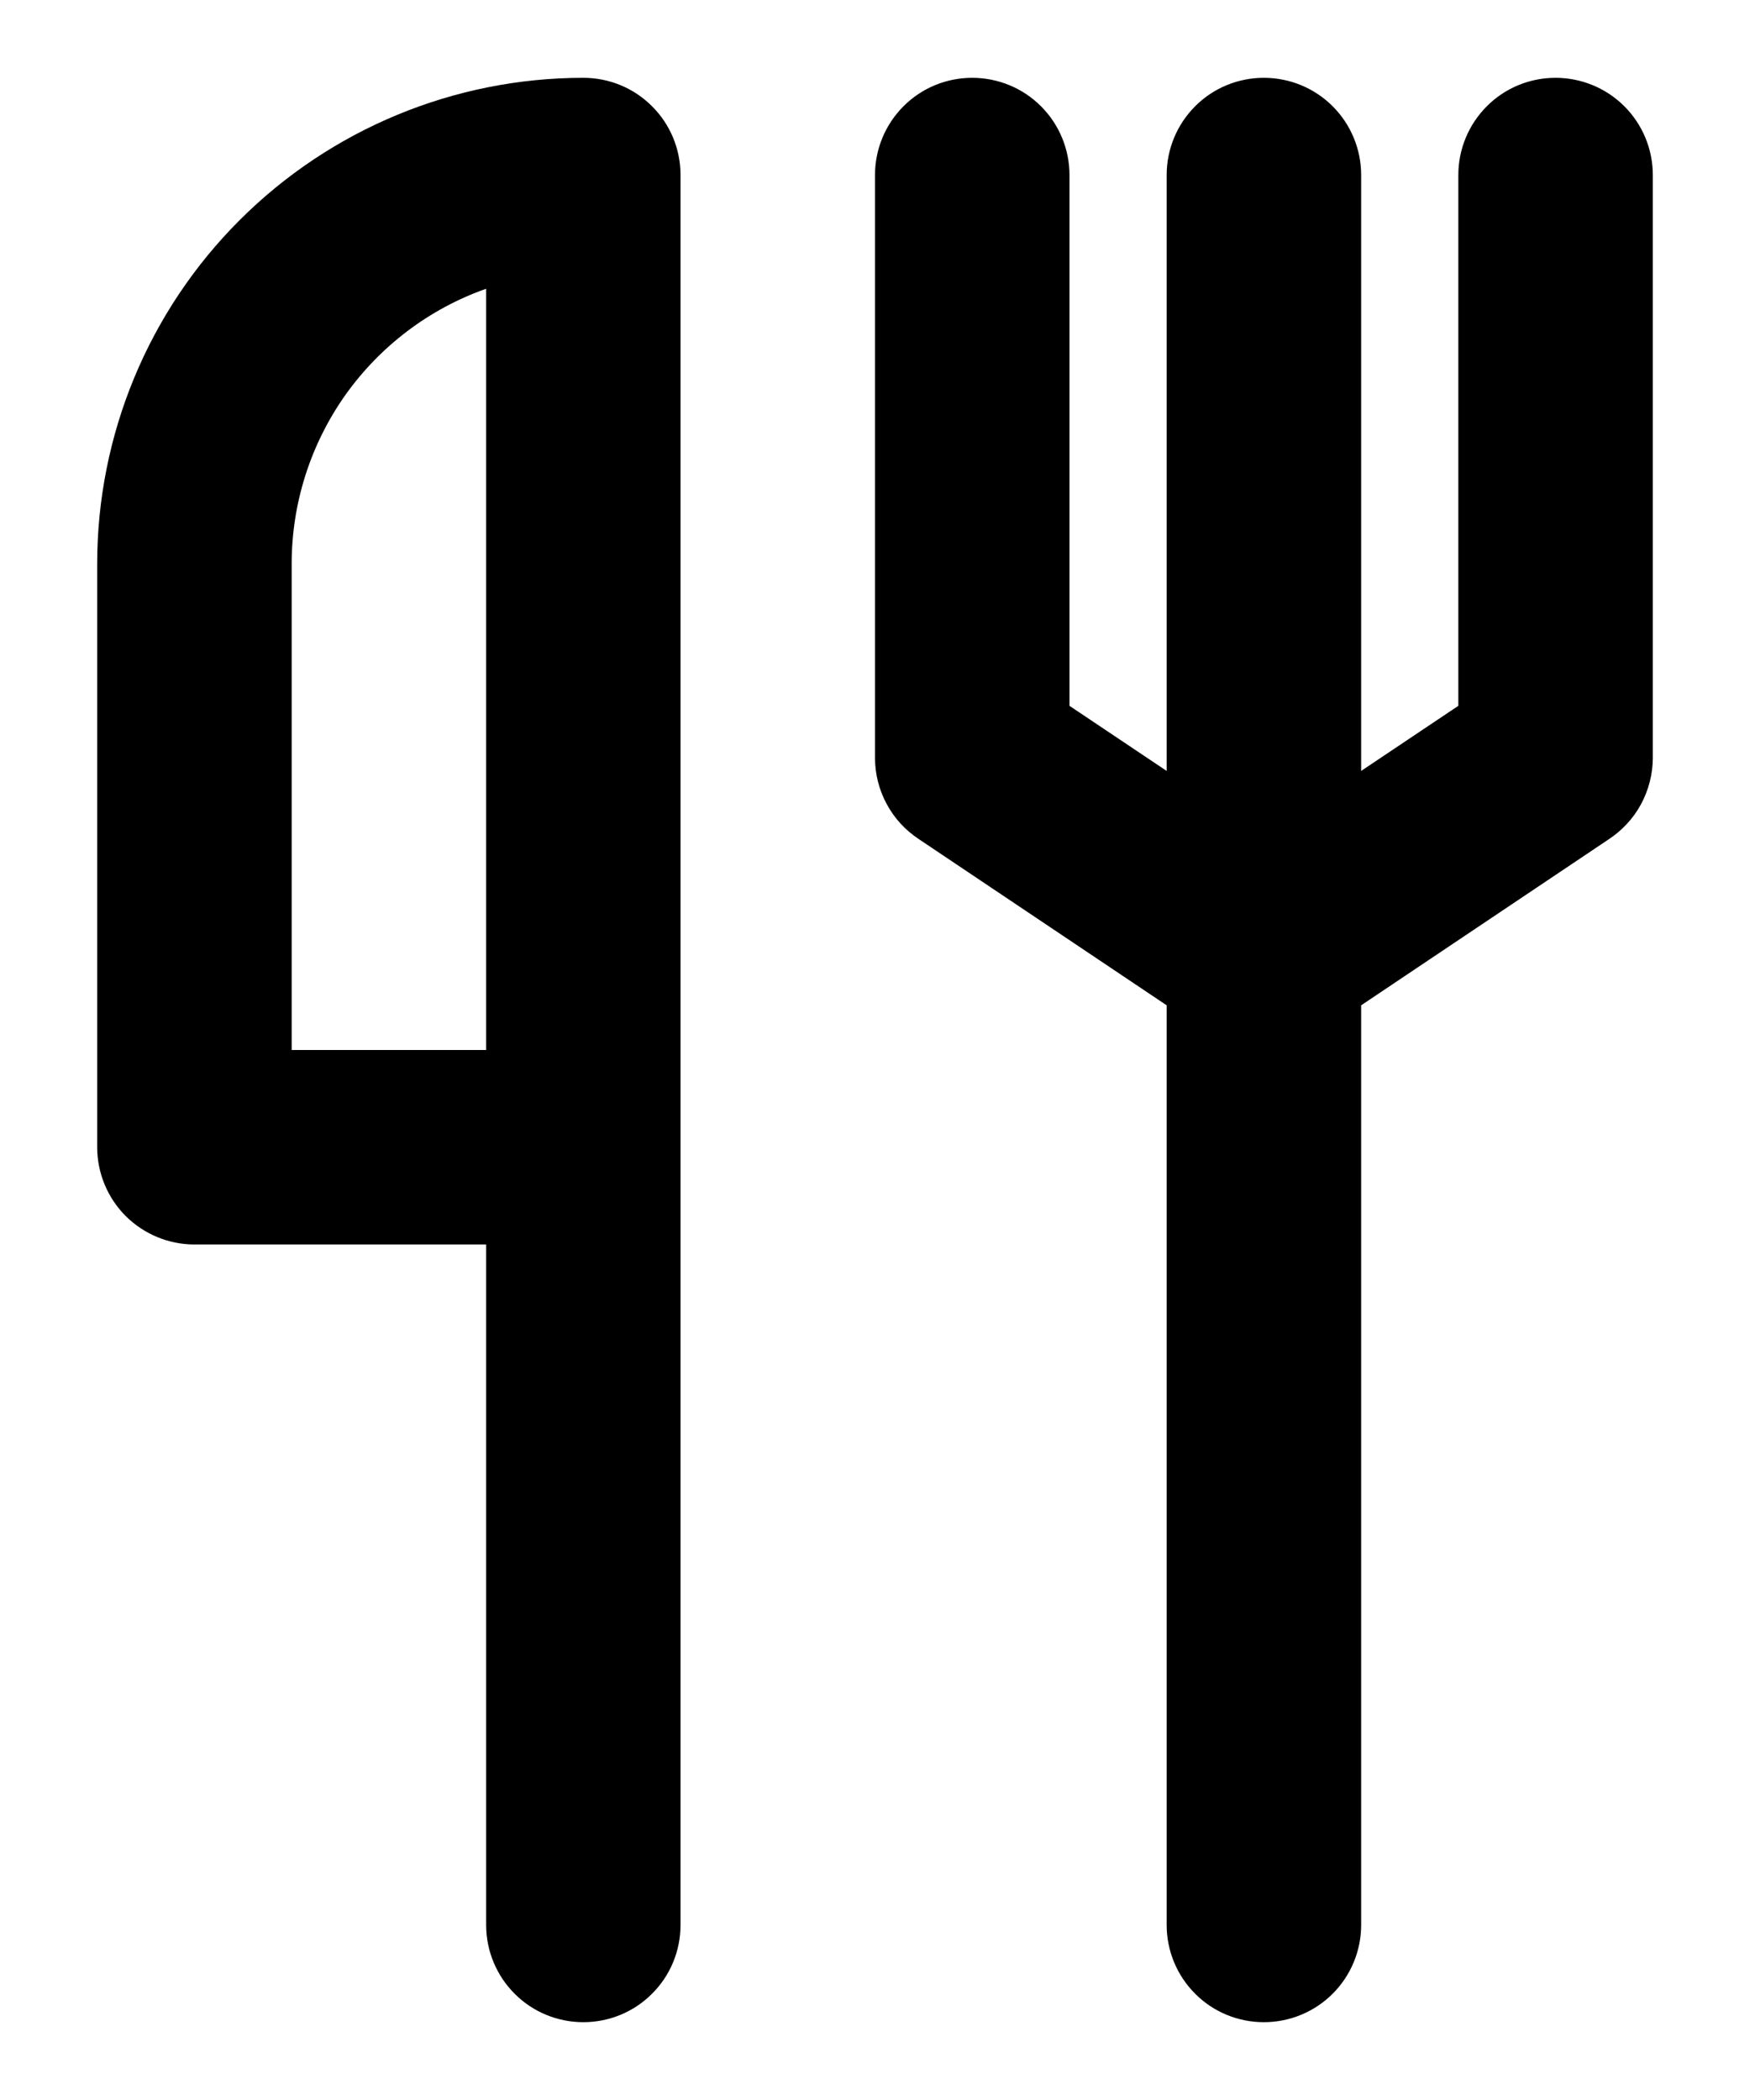 <?xml version="1.0" encoding="UTF-8"?> <svg xmlns="http://www.w3.org/2000/svg" width="15" height="18" viewBox="0 0 15 18" fill="none"><path d="M13.333 0.667C13.112 0.667 12.9 0.754 12.744 0.911C12.588 1.067 12.5 1.279 12.5 1.5V6.05L11.667 6.608V1.5C11.667 1.279 11.579 1.067 11.423 0.911C11.266 0.754 11.054 0.667 10.833 0.667C10.612 0.667 10.4 0.754 10.244 0.911C10.088 1.067 10 1.279 10 1.5V6.608L9.167 6.05V1.5C9.167 1.279 9.079 1.067 8.923 0.911C8.766 0.754 8.554 0.667 8.333 0.667C8.112 0.667 7.9 0.754 7.744 0.911C7.588 1.067 7.5 1.279 7.5 1.5V6.5C7.501 6.637 7.535 6.772 7.601 6.893C7.666 7.014 7.76 7.116 7.875 7.192L10 8.617V16.5C10 16.721 10.088 16.933 10.244 17.089C10.4 17.246 10.612 17.333 10.833 17.333C11.054 17.333 11.266 17.246 11.423 17.089C11.579 16.933 11.667 16.721 11.667 16.5V8.617L13.792 7.192C13.906 7.116 14.001 7.014 14.066 6.893C14.131 6.772 14.166 6.637 14.167 6.5V1.5C14.167 1.279 14.079 1.067 13.923 0.911C13.766 0.754 13.554 0.667 13.333 0.667ZM5 0.667C3.895 0.667 2.835 1.106 2.054 1.887C1.272 2.668 0.833 3.728 0.833 4.833V9.833C0.833 10.054 0.921 10.266 1.077 10.423C1.234 10.579 1.446 10.667 1.667 10.667H4.167V16.5C4.167 16.721 4.255 16.933 4.411 17.089C4.567 17.246 4.779 17.333 5 17.333C5.221 17.333 5.433 17.246 5.589 17.089C5.746 16.933 5.833 16.721 5.833 16.5V1.5C5.833 1.279 5.746 1.067 5.589 0.911C5.433 0.754 5.221 0.667 5 0.667ZM4.167 9H2.5V4.833C2.5 4.316 2.66 3.812 2.958 3.389C3.257 2.967 3.679 2.647 4.167 2.475V9Z" fill="black"></path></svg> 